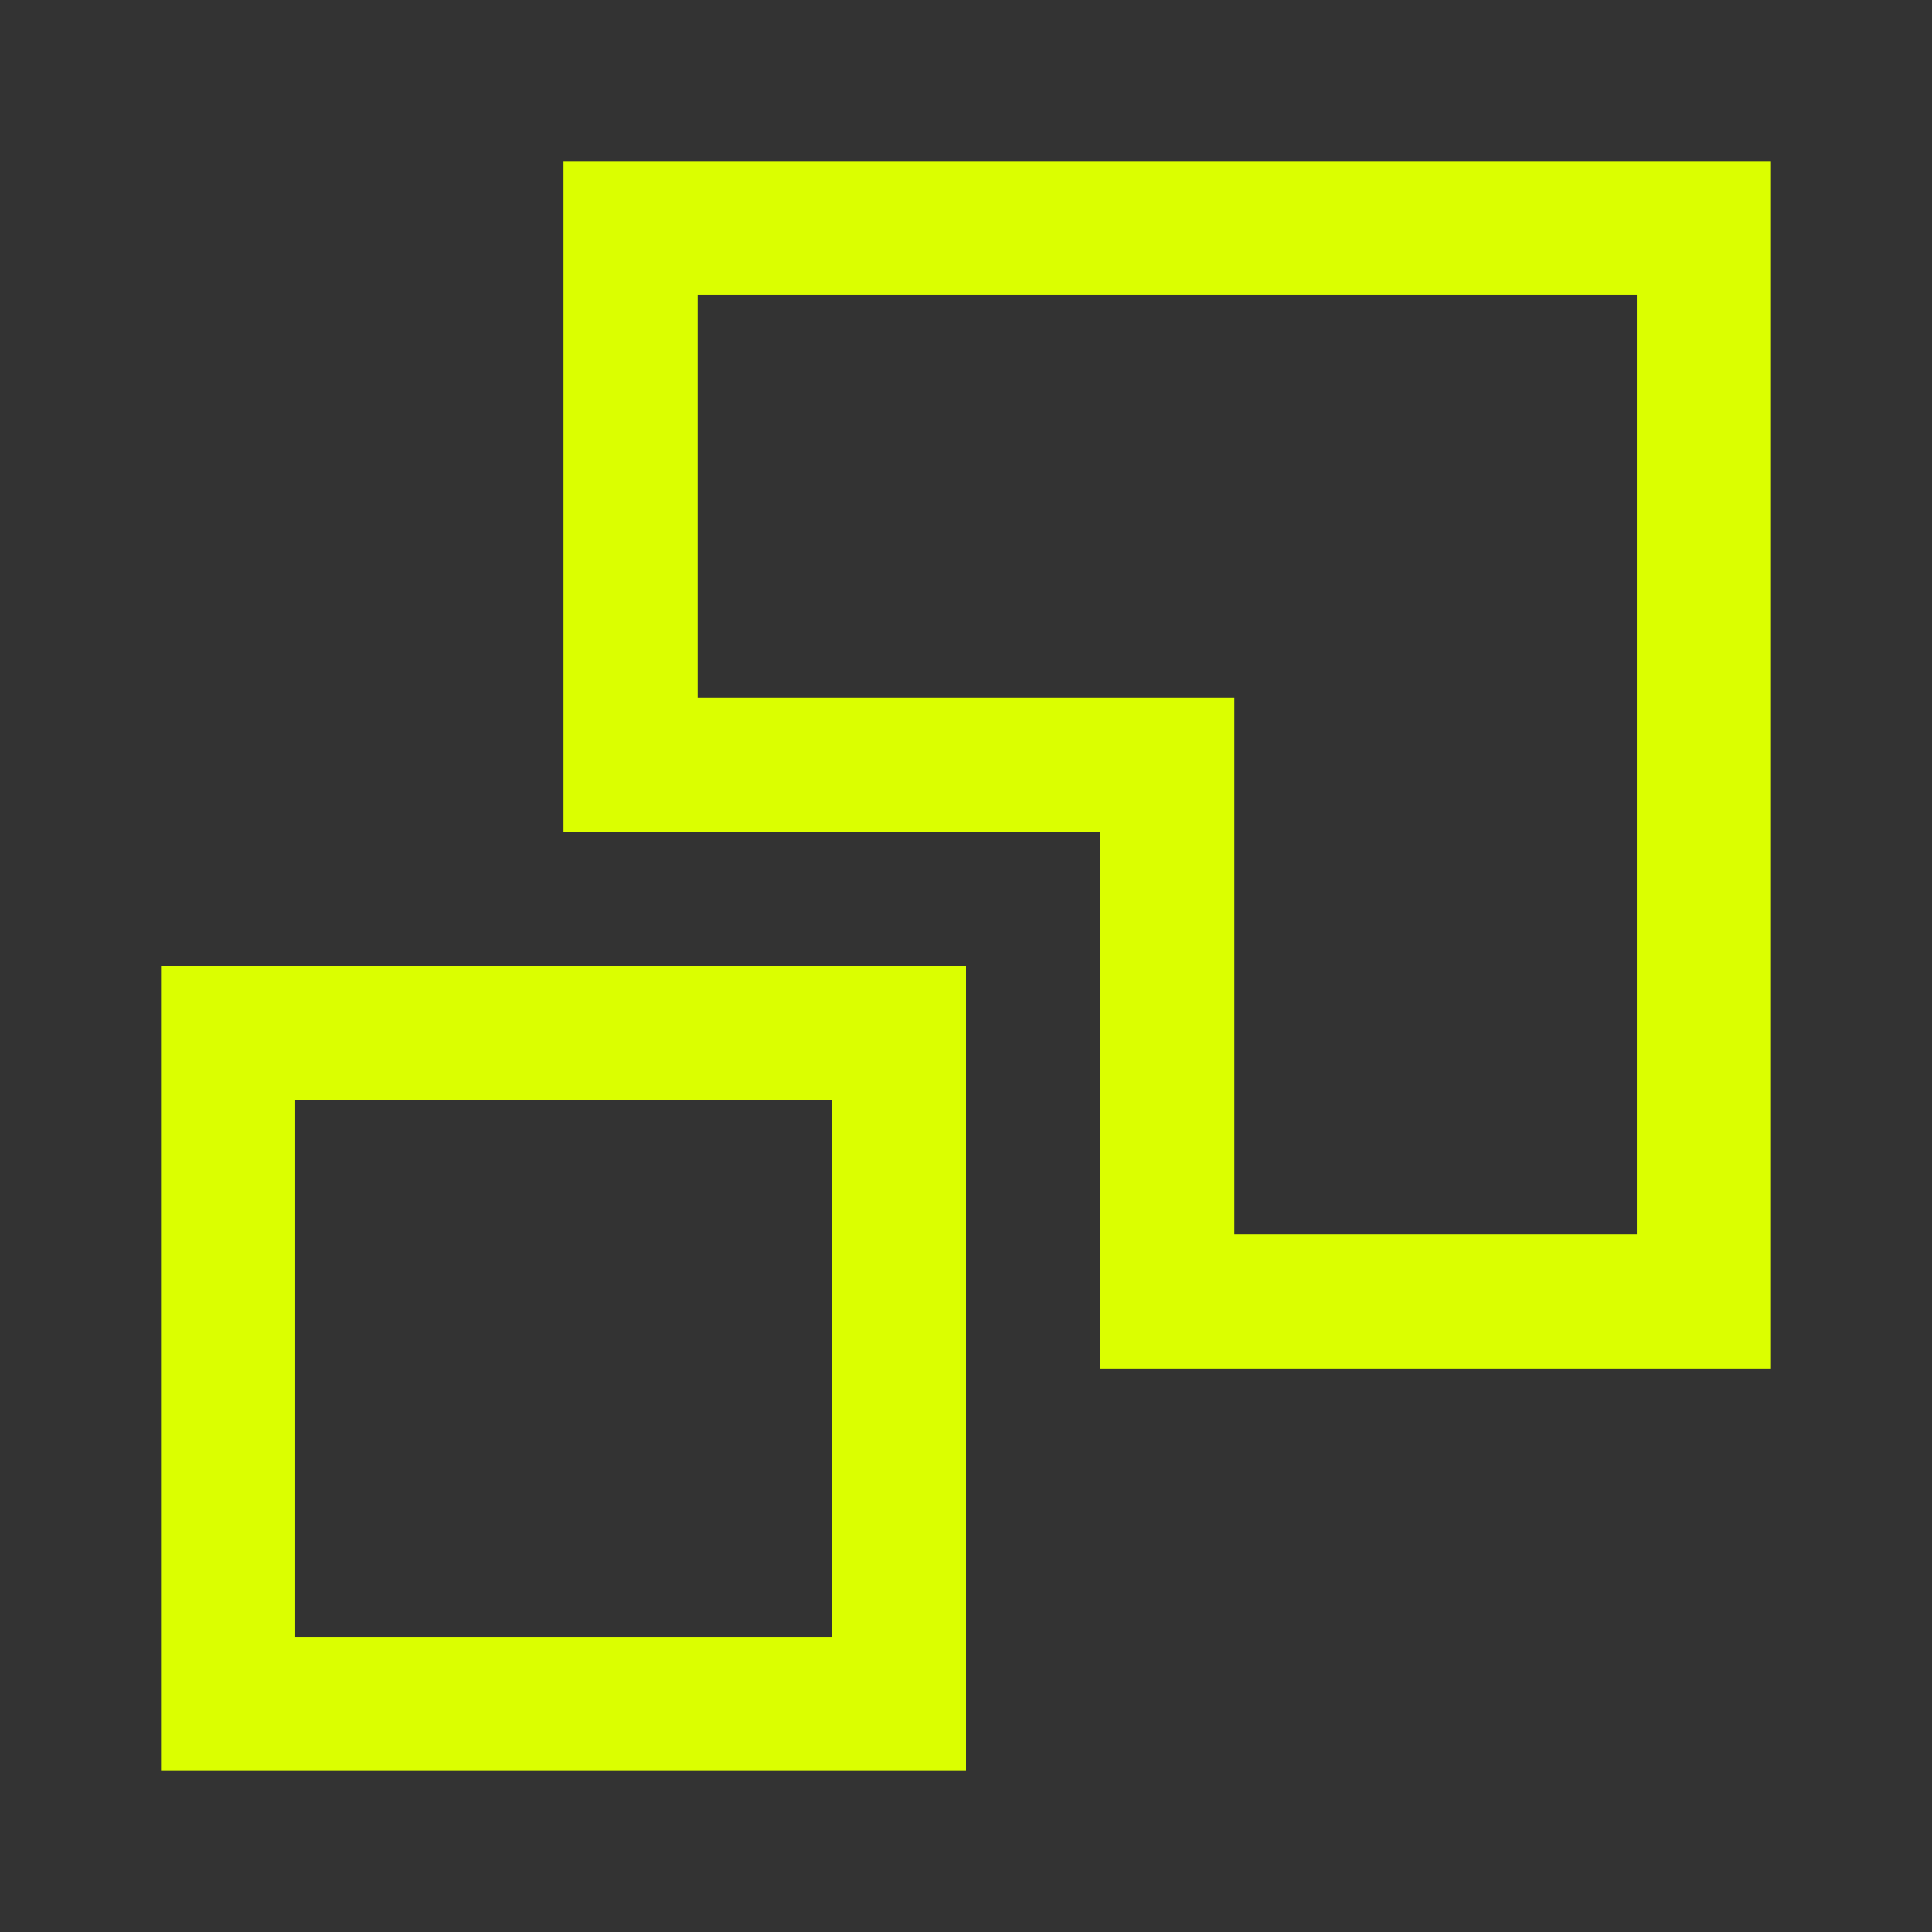 <svg width="50" height="50" viewBox="0 0 50 50" fill="none" xmlns="http://www.w3.org/2000/svg">
<rect x="0" y="0" width="50" height="50" fill="#333333" stroke="none"/>
<path d="M14.583 4.167V21.528H28.473V35.417H45.833V4.167H14.583ZM42.361 31.944H31.944V18.056H18.056V7.639H42.361V31.944Z" fill="#DBFF00"/>
<path d="M4.167 25V45.833H25V25H4.167ZM21.528 42.361H7.639V28.472H21.528V42.361Z" fill="#DBFF00"/>
</svg>
